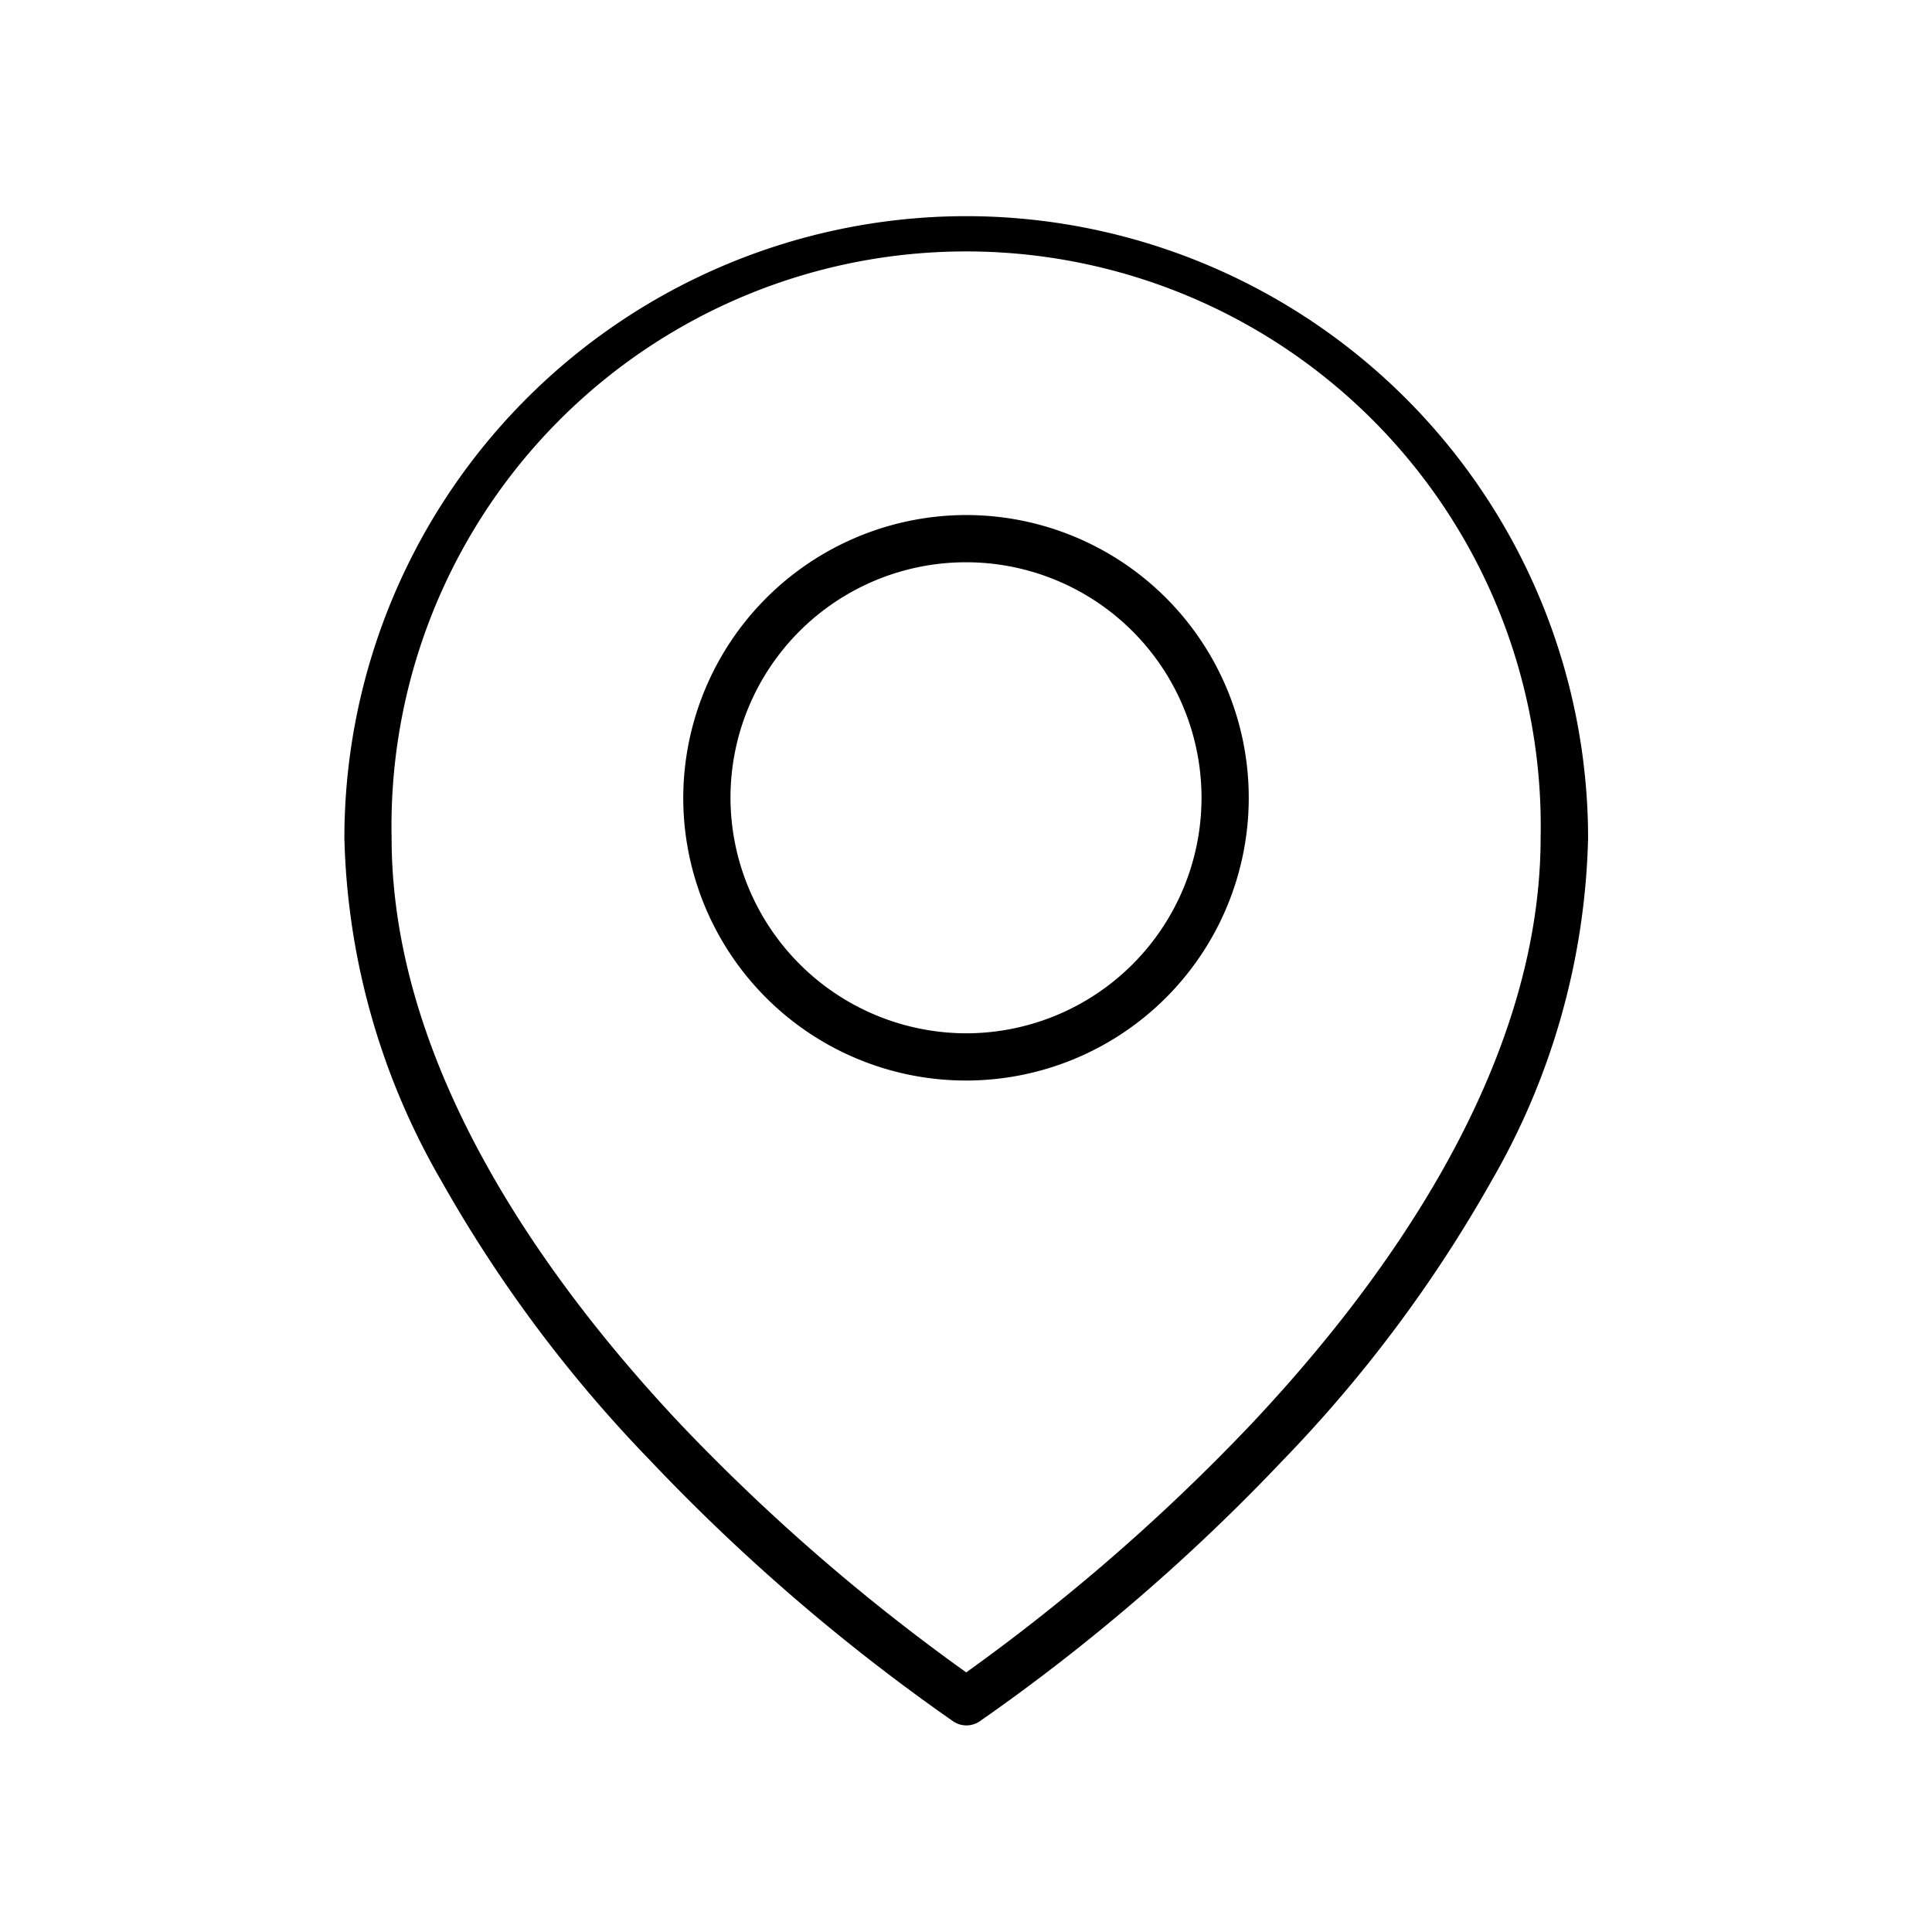 <?xml version="1.0" encoding="UTF-8"?>
<svg xmlns="http://www.w3.org/2000/svg" width="24.544" height="24.544" viewBox="0 0 24.544 24.544">
  <g id="Groupe_4184" data-name="Groupe 4184" transform="translate(-95 -207.954)">
    <g id="Groupe_3572" data-name="Groupe 3572" transform="translate(95 207.954)">
      <rect id="Rectangle_162" data-name="Rectangle 162" width="24.544" height="24.544" fill="none"></rect>
    </g>
    <g id="Icon_feather-map-pin" data-name="Icon feather-map-pin" transform="translate(95.175 209.5)">
      <path id="Tracé_3489" data-name="Tracé 3489" d="M12.1,1.2a7.906,7.906,0,0,1,7.9,7.9,9.112,9.112,0,0,1-1.224,4.351,17.321,17.321,0,0,1-2.657,3.558,25,25,0,0,1-3.85,3.314.3.3,0,0,1-.333,0,25,25,0,0,1-3.85-3.314,17.321,17.321,0,0,1-2.657-3.558A9.112,9.112,0,0,1,4.2,9.1,7.906,7.906,0,0,1,12.1,1.2Zm0,18.5a25.409,25.409,0,0,0,3.589-3.121c1.692-1.787,3.708-4.537,3.708-7.487A7.3,7.3,0,1,0,4.8,9.1c0,2.95,2.016,5.7,3.708,7.487A25.409,25.409,0,0,0,12.1,19.7Z" transform="translate(0 0)"></path>
      <path id="Tracé_3490" data-name="Tracé 3490" d="M16.792,10.2A3.592,3.592,0,1,1,13.2,13.792,3.6,3.6,0,0,1,16.792,10.2Zm0,6.584A2.992,2.992,0,1,0,13.8,13.792,3,3,0,0,0,16.792,16.784Z" transform="translate(-4.695 -5.203)"></path>
    </g>
  </g>
</svg>
